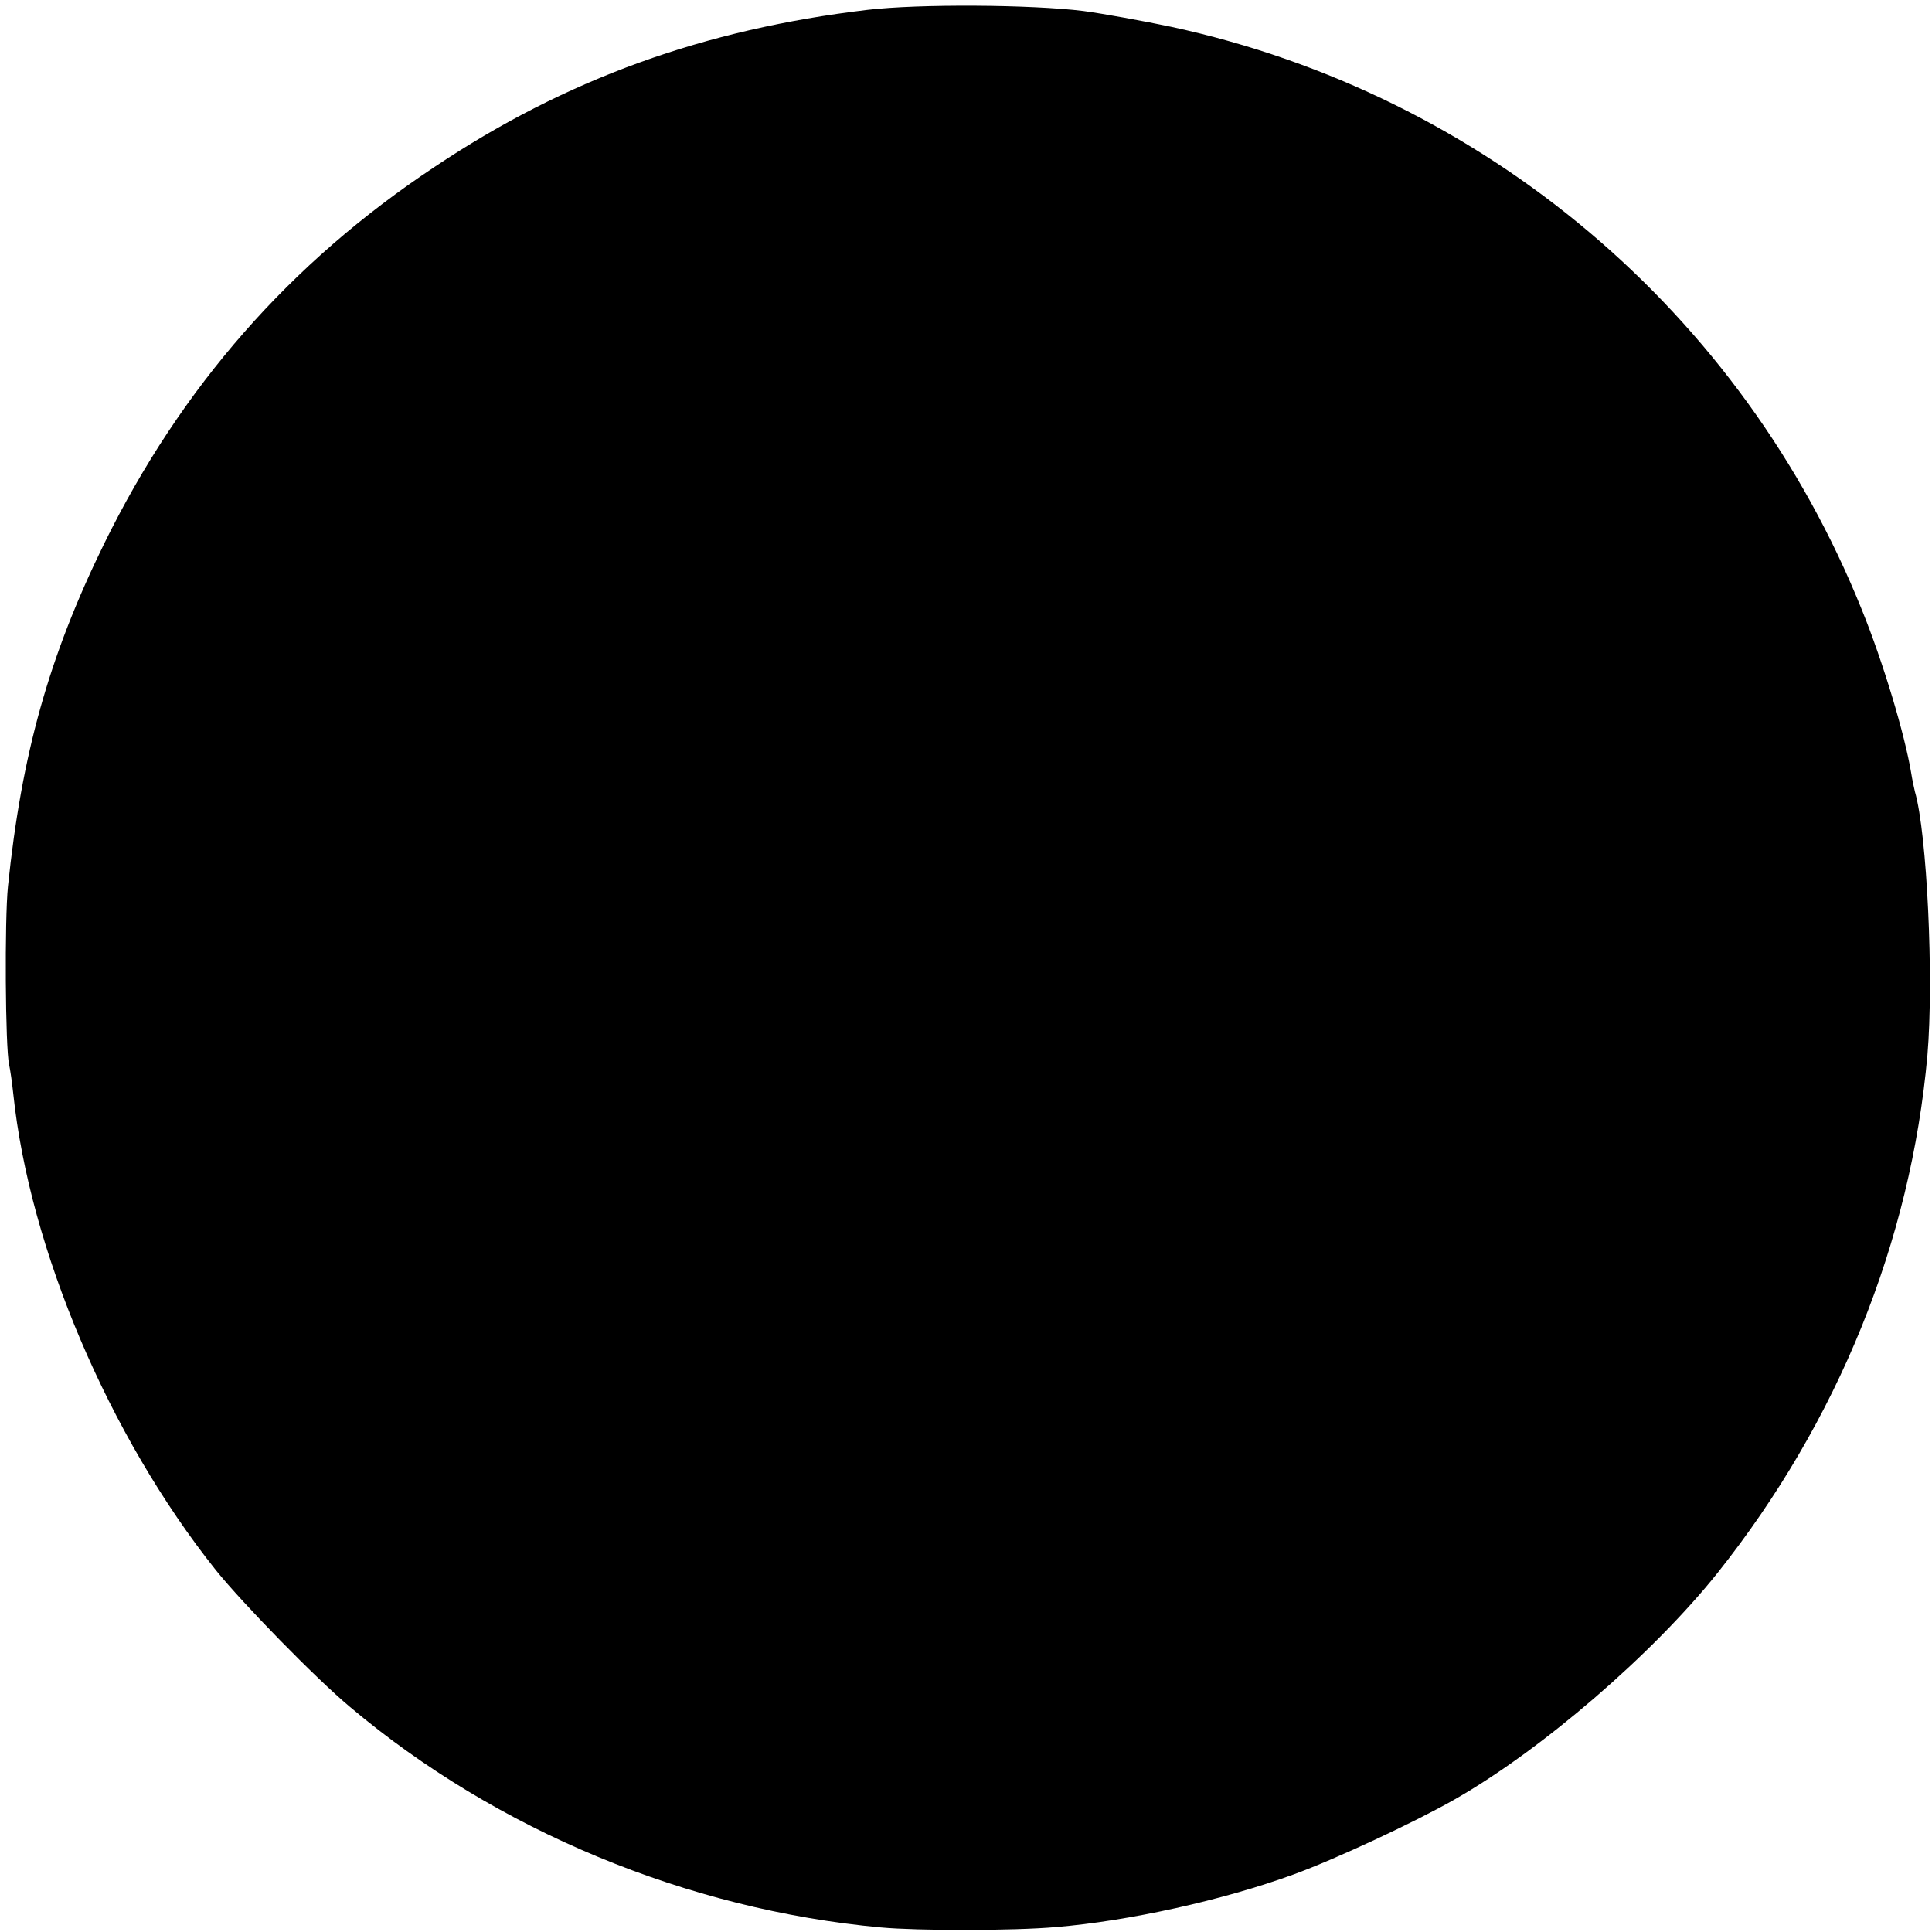 <?xml version="1.0" standalone="no"?>
<!DOCTYPE svg PUBLIC "-//W3C//DTD SVG 20010904//EN"
 "http://www.w3.org/TR/2001/REC-SVG-20010904/DTD/svg10.dtd">
<svg version="1.0" xmlns="http://www.w3.org/2000/svg"
 width="510pt" height="510pt" viewBox="0 0 510 510"
 preserveAspectRatio="xMidYMid meet">
<g transform="translate(0,510) scale(0.1,-0.1)"
fill="#000000" stroke="none">
<path d="M2290 5074 c-430 -51 -795 -182 -1142 -414 -383 -254 -670 -582 -873
-995 -146 -298 -218 -556 -254 -905 -9 -88 -7 -426 3 -470 3 -14 8 -48 11 -77
43 -410 252 -903 535 -1258 71 -88 262 -284 354 -361 387 -326 891 -535 1401
-582 97 -9 351 -9 463 1 192 16 441 71 627 139 110 40 320 138 425 198 230
131 523 384 694 598 318 400 510 874 554 1367 17 201 -1 585 -33 695 -2 8 -7
31 -10 50 -17 102 -74 292 -130 430 -316 786 -996 1360 -1822 1539 -76 16
-181 35 -233 42 -137 17 -435 19 -570 3z"/>
</g>
</svg>
